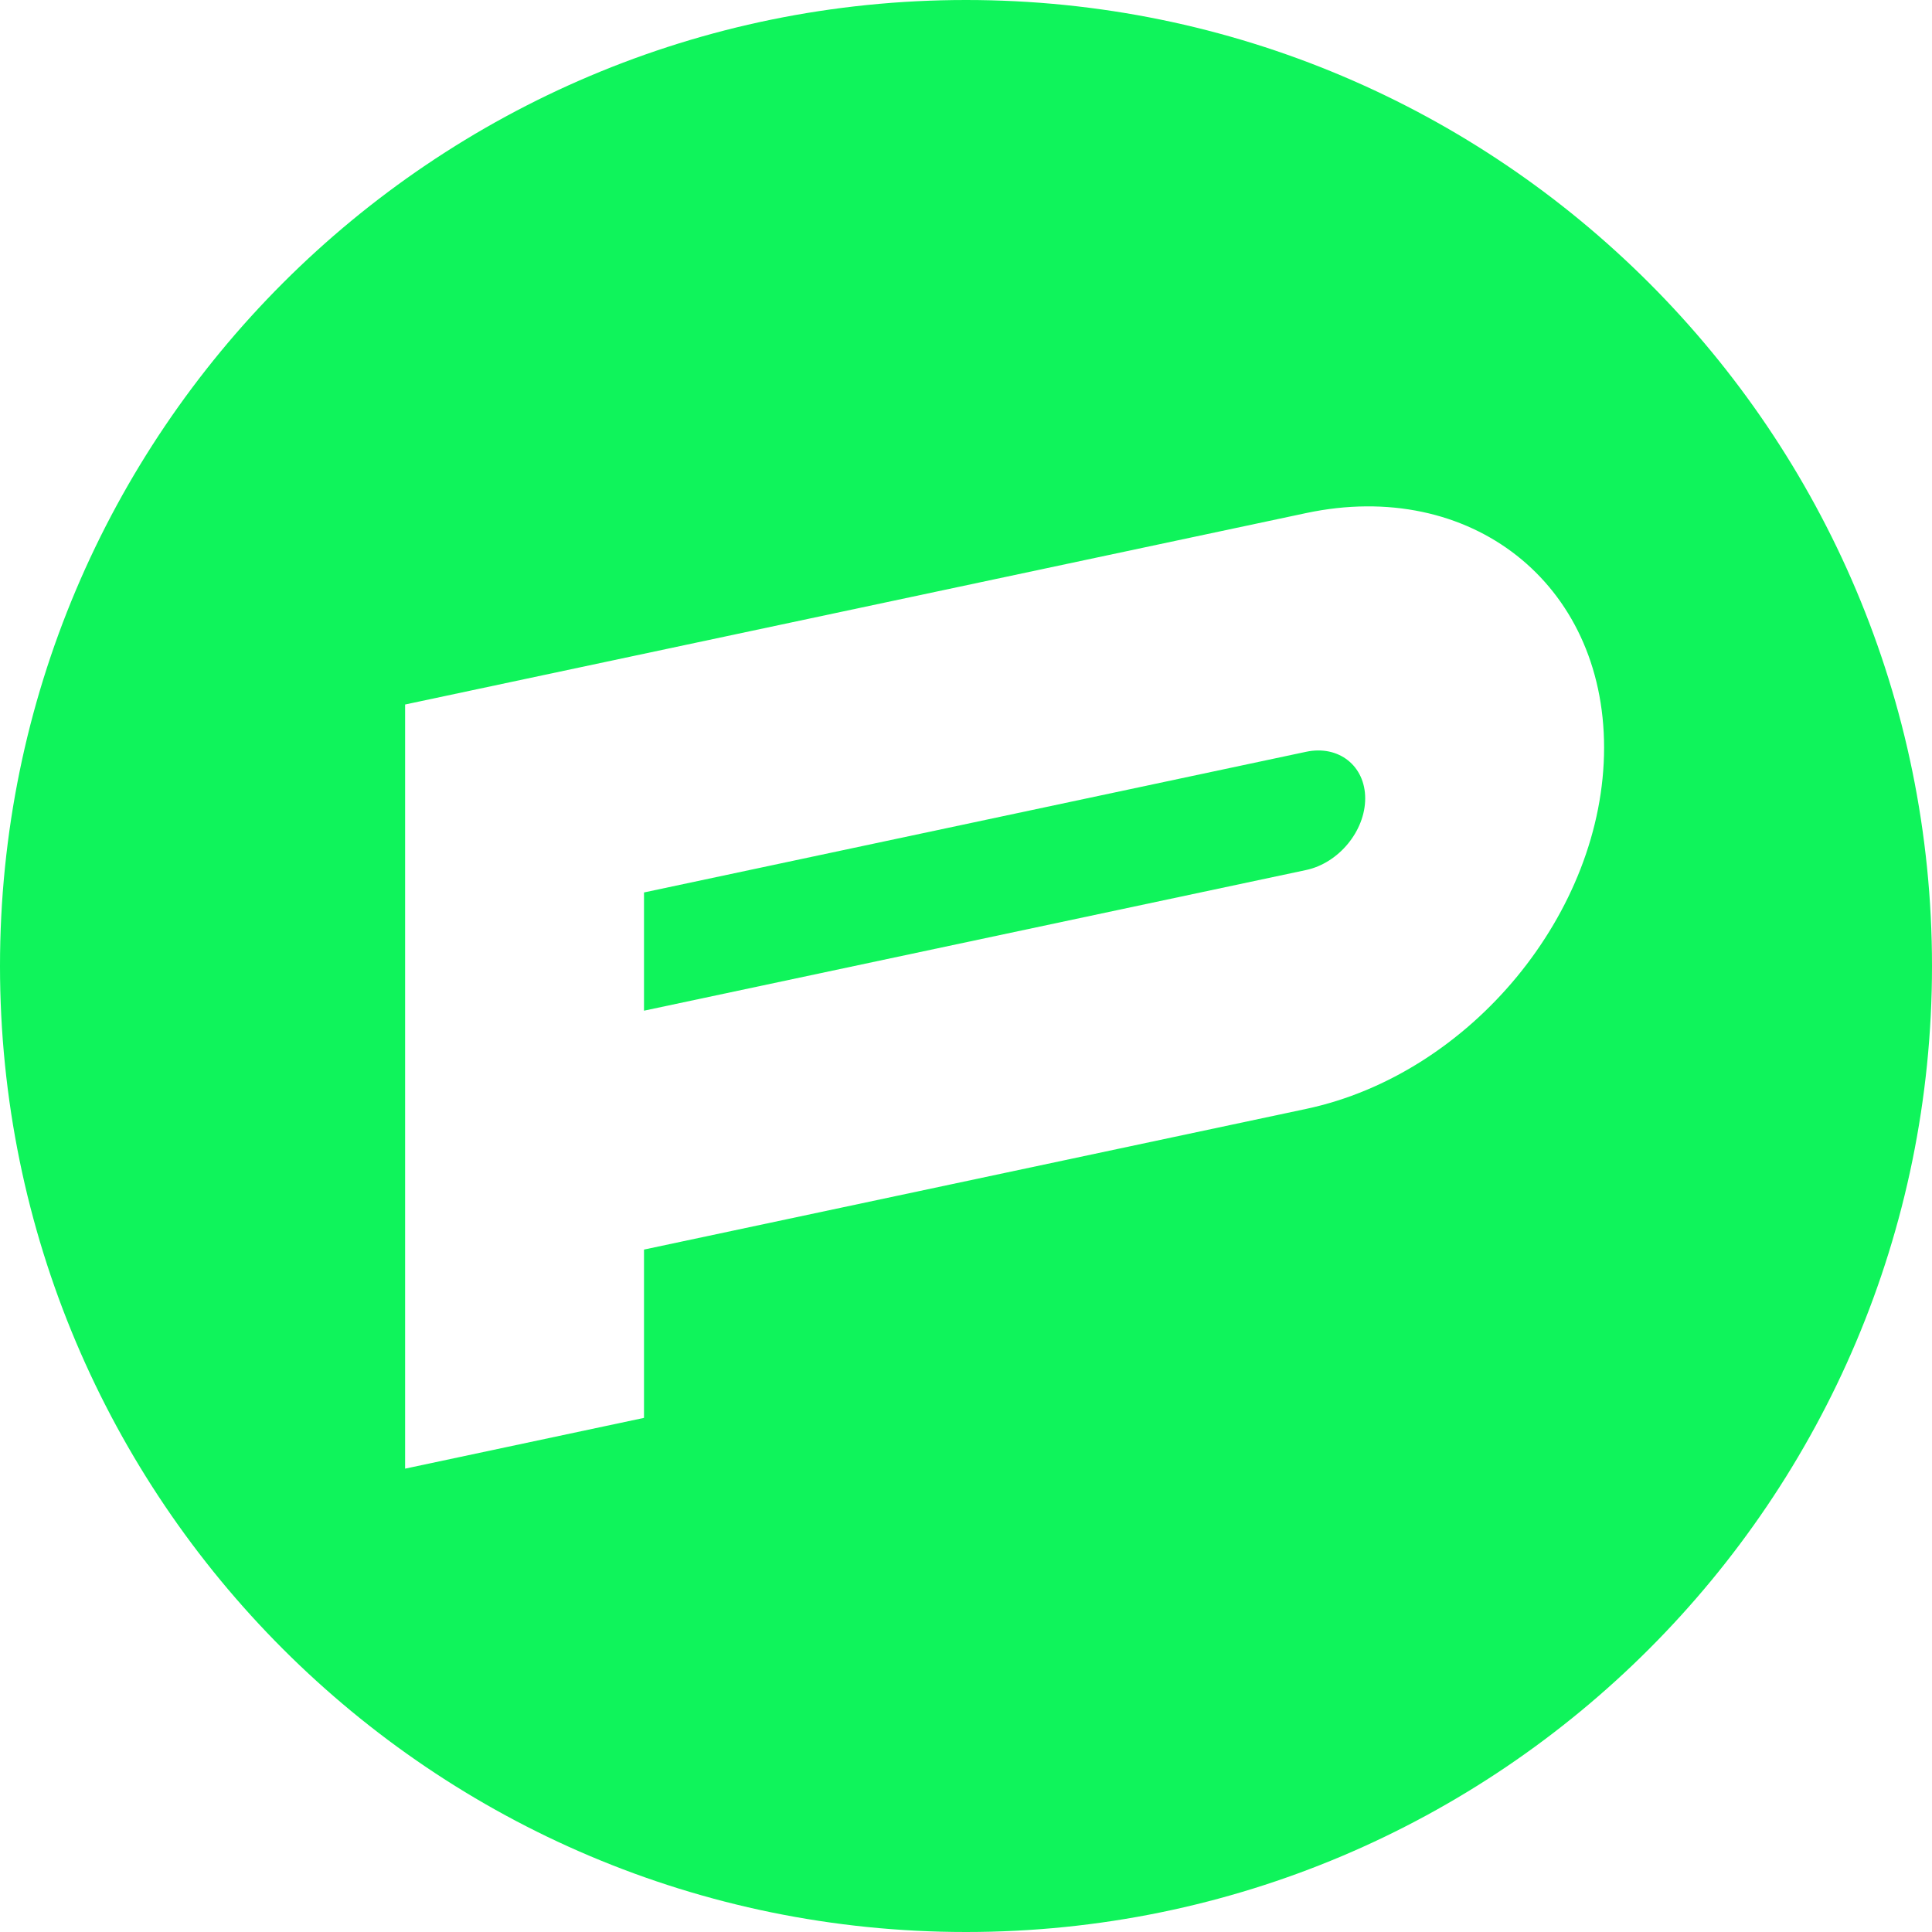<?xml version="1.0" encoding="UTF-8"?>
<svg id="Laag_2" data-name="Laag 2" xmlns="http://www.w3.org/2000/svg" viewBox="0 0 111.12 111.12">
  <defs>
    <style>
      .cls-1 {
        fill: #0ff45b;
      }
    </style>
  </defs>
  <g id="Laag_1-2" data-name="Laag 1">
    <g>
      <path class="cls-1" d="M75.12,43.24h0s-38.08,8.09-38.08,8.09v6.8l38.08-8.09h0c1.88-.4,3.4-2.25,3.4-4.12s-1.52-3.08-3.4-2.68Z"/>
      <path class="cls-1" d="M55.56,0C24.88,0,0,24.88,0,55.56s24.88,55.56,55.56,55.56,55.56-24.88,55.56-55.56S86.25,0,55.56,0Zm19.56,63.78l-38.08,8.09v9.68l-13.74,2.92V40.52l51.82-11.01c9.46-2.01,17.14,4.03,17.14,13.49s-7.67,18.77-17.14,20.78Z"/>
    </g>
  </g>
</svg>